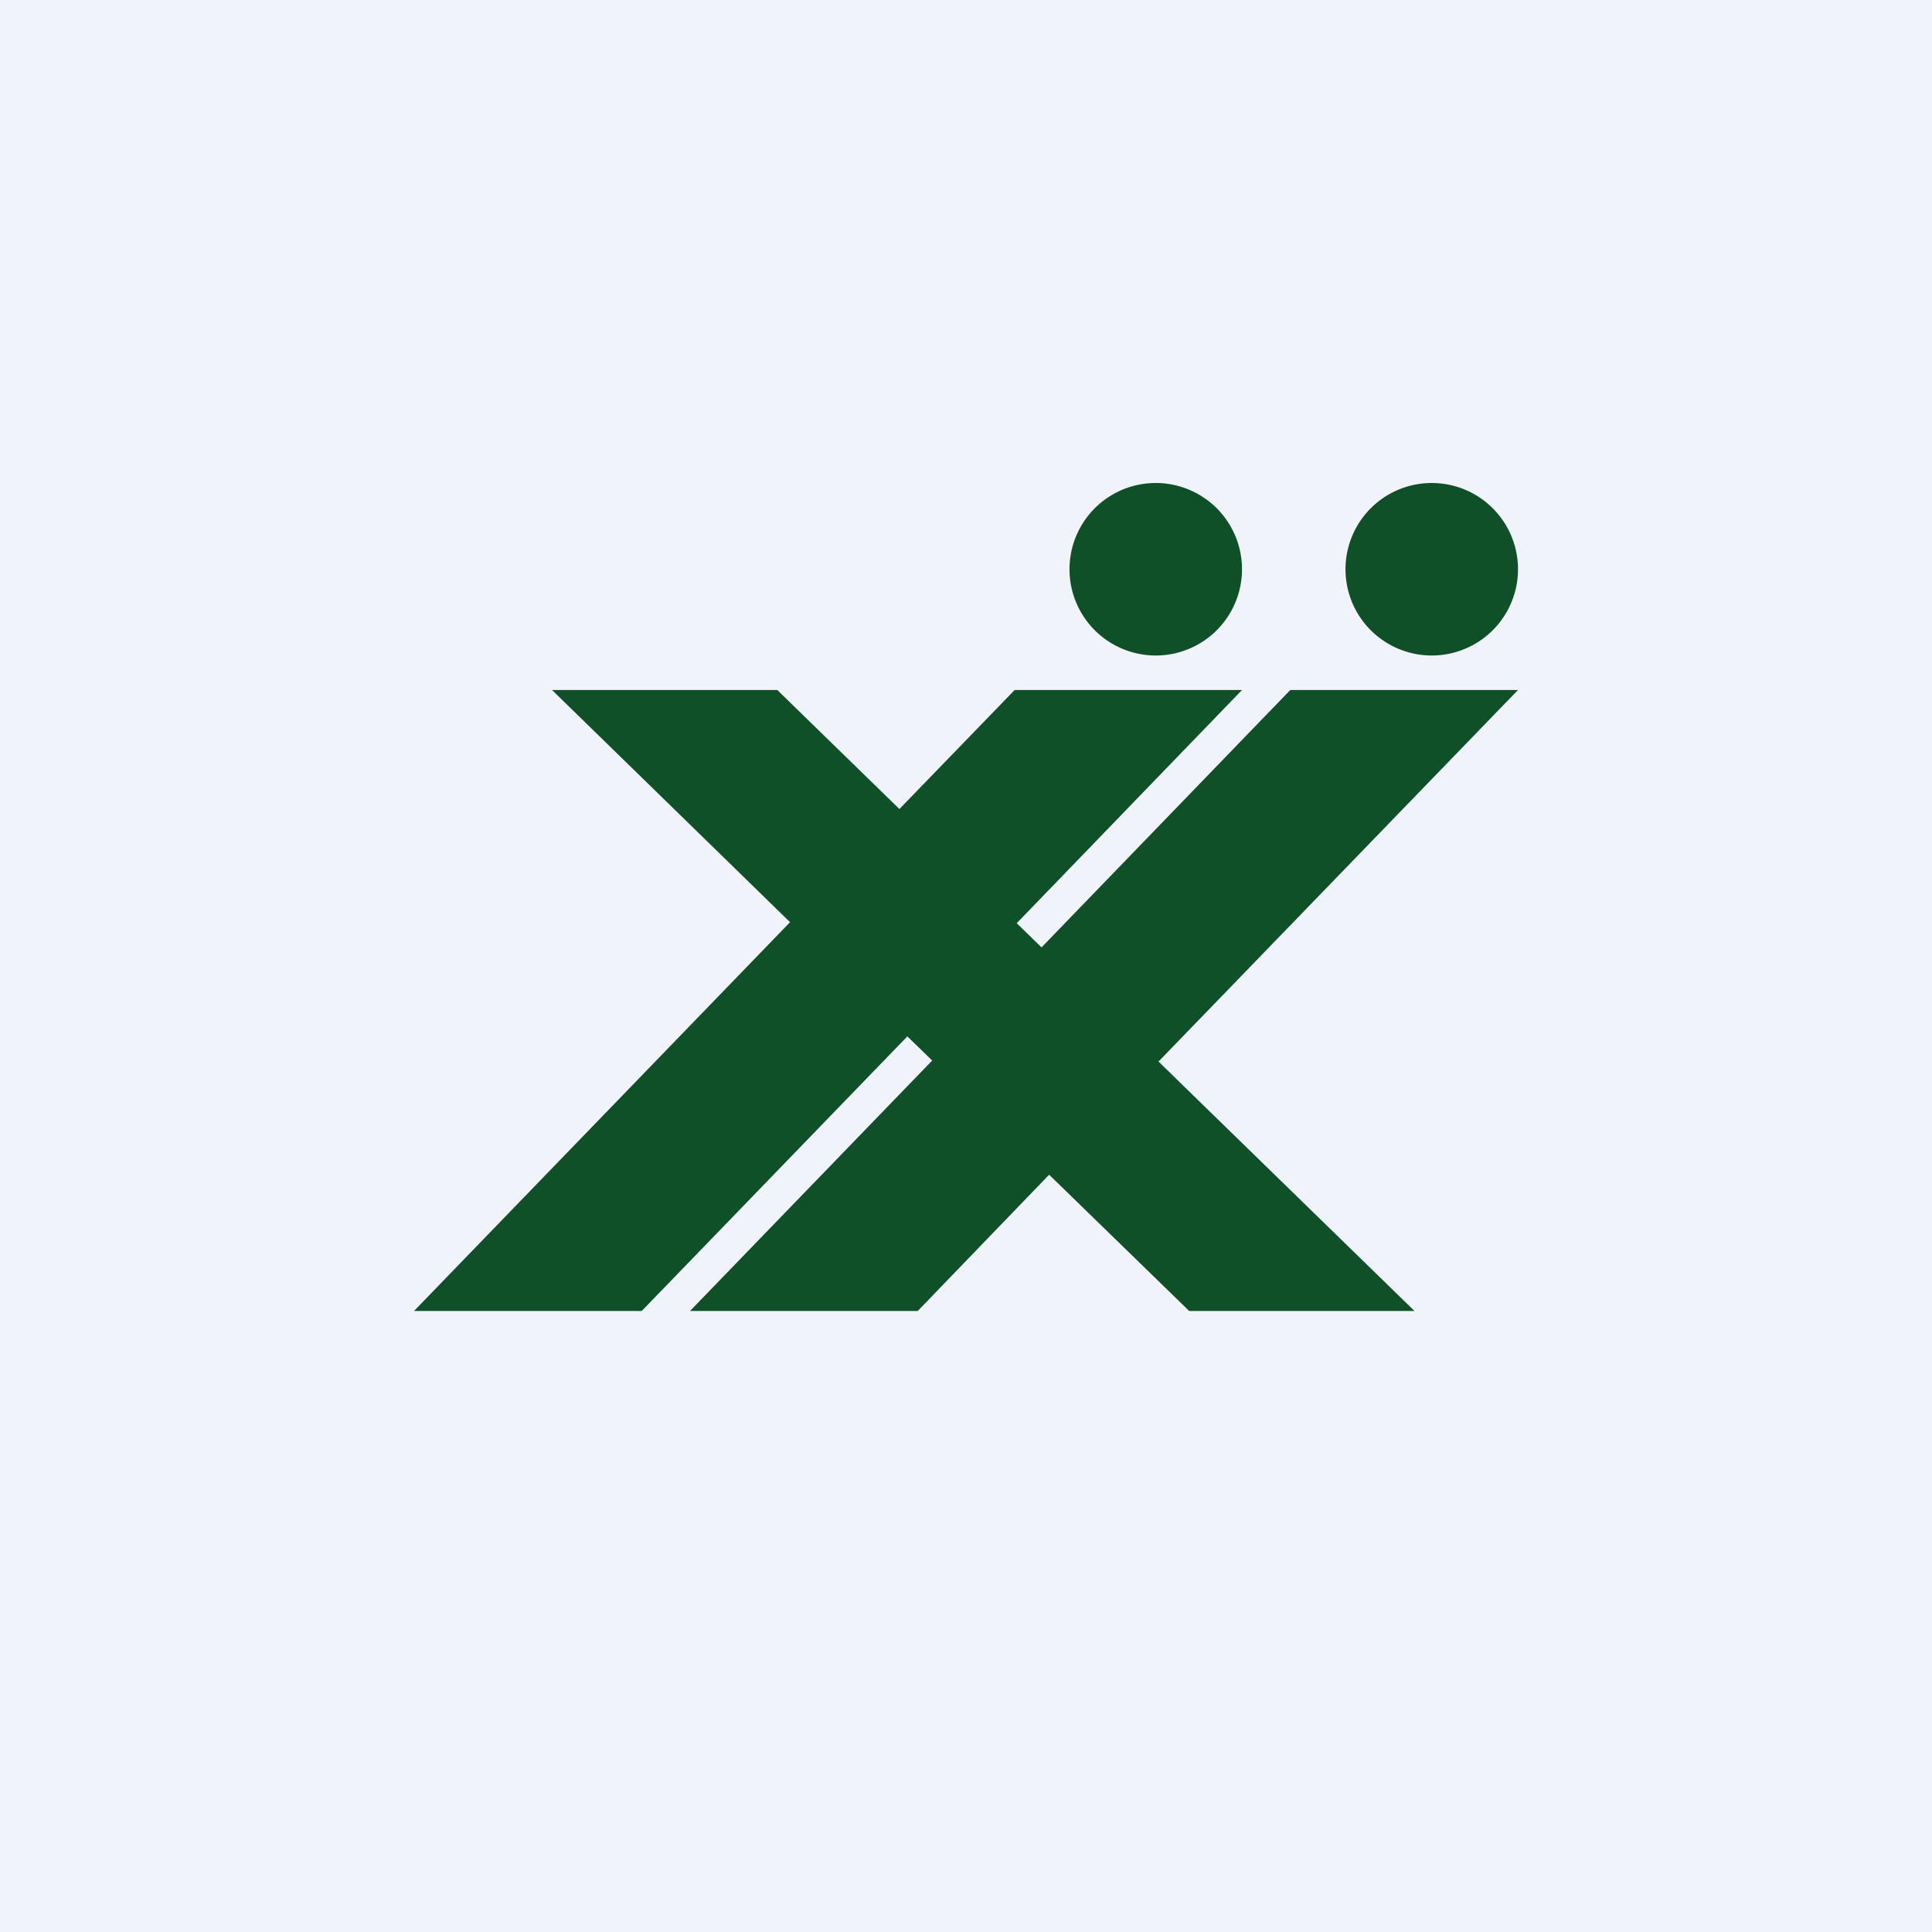 <svg width="56" height="56" viewBox="0 0 56 56" xmlns="http://www.w3.org/2000/svg"><path fill="#F0F3FA" d="M0 0h56v56H0z"/><path d="M36 16.5a2.5 2.5 0 1 1-5 0 2.5 2.5 0 0 1 5 0ZM29.4 20H36l-6.53 6.76.72.7L37.4 20H44L33.58 30.77 41 38h-6.53l-4.06-3.95L26.6 38H20l7.02-7.26-.72-.7L18.6 38H12l10.9-11.27L16 20h6.53l3.54 3.45L29.41 20Zm12.1-1a2.5 2.5 0 1 0 0-5 2.5 2.5 0 0 0 0 5Z" fill="#0F5028"/></svg>